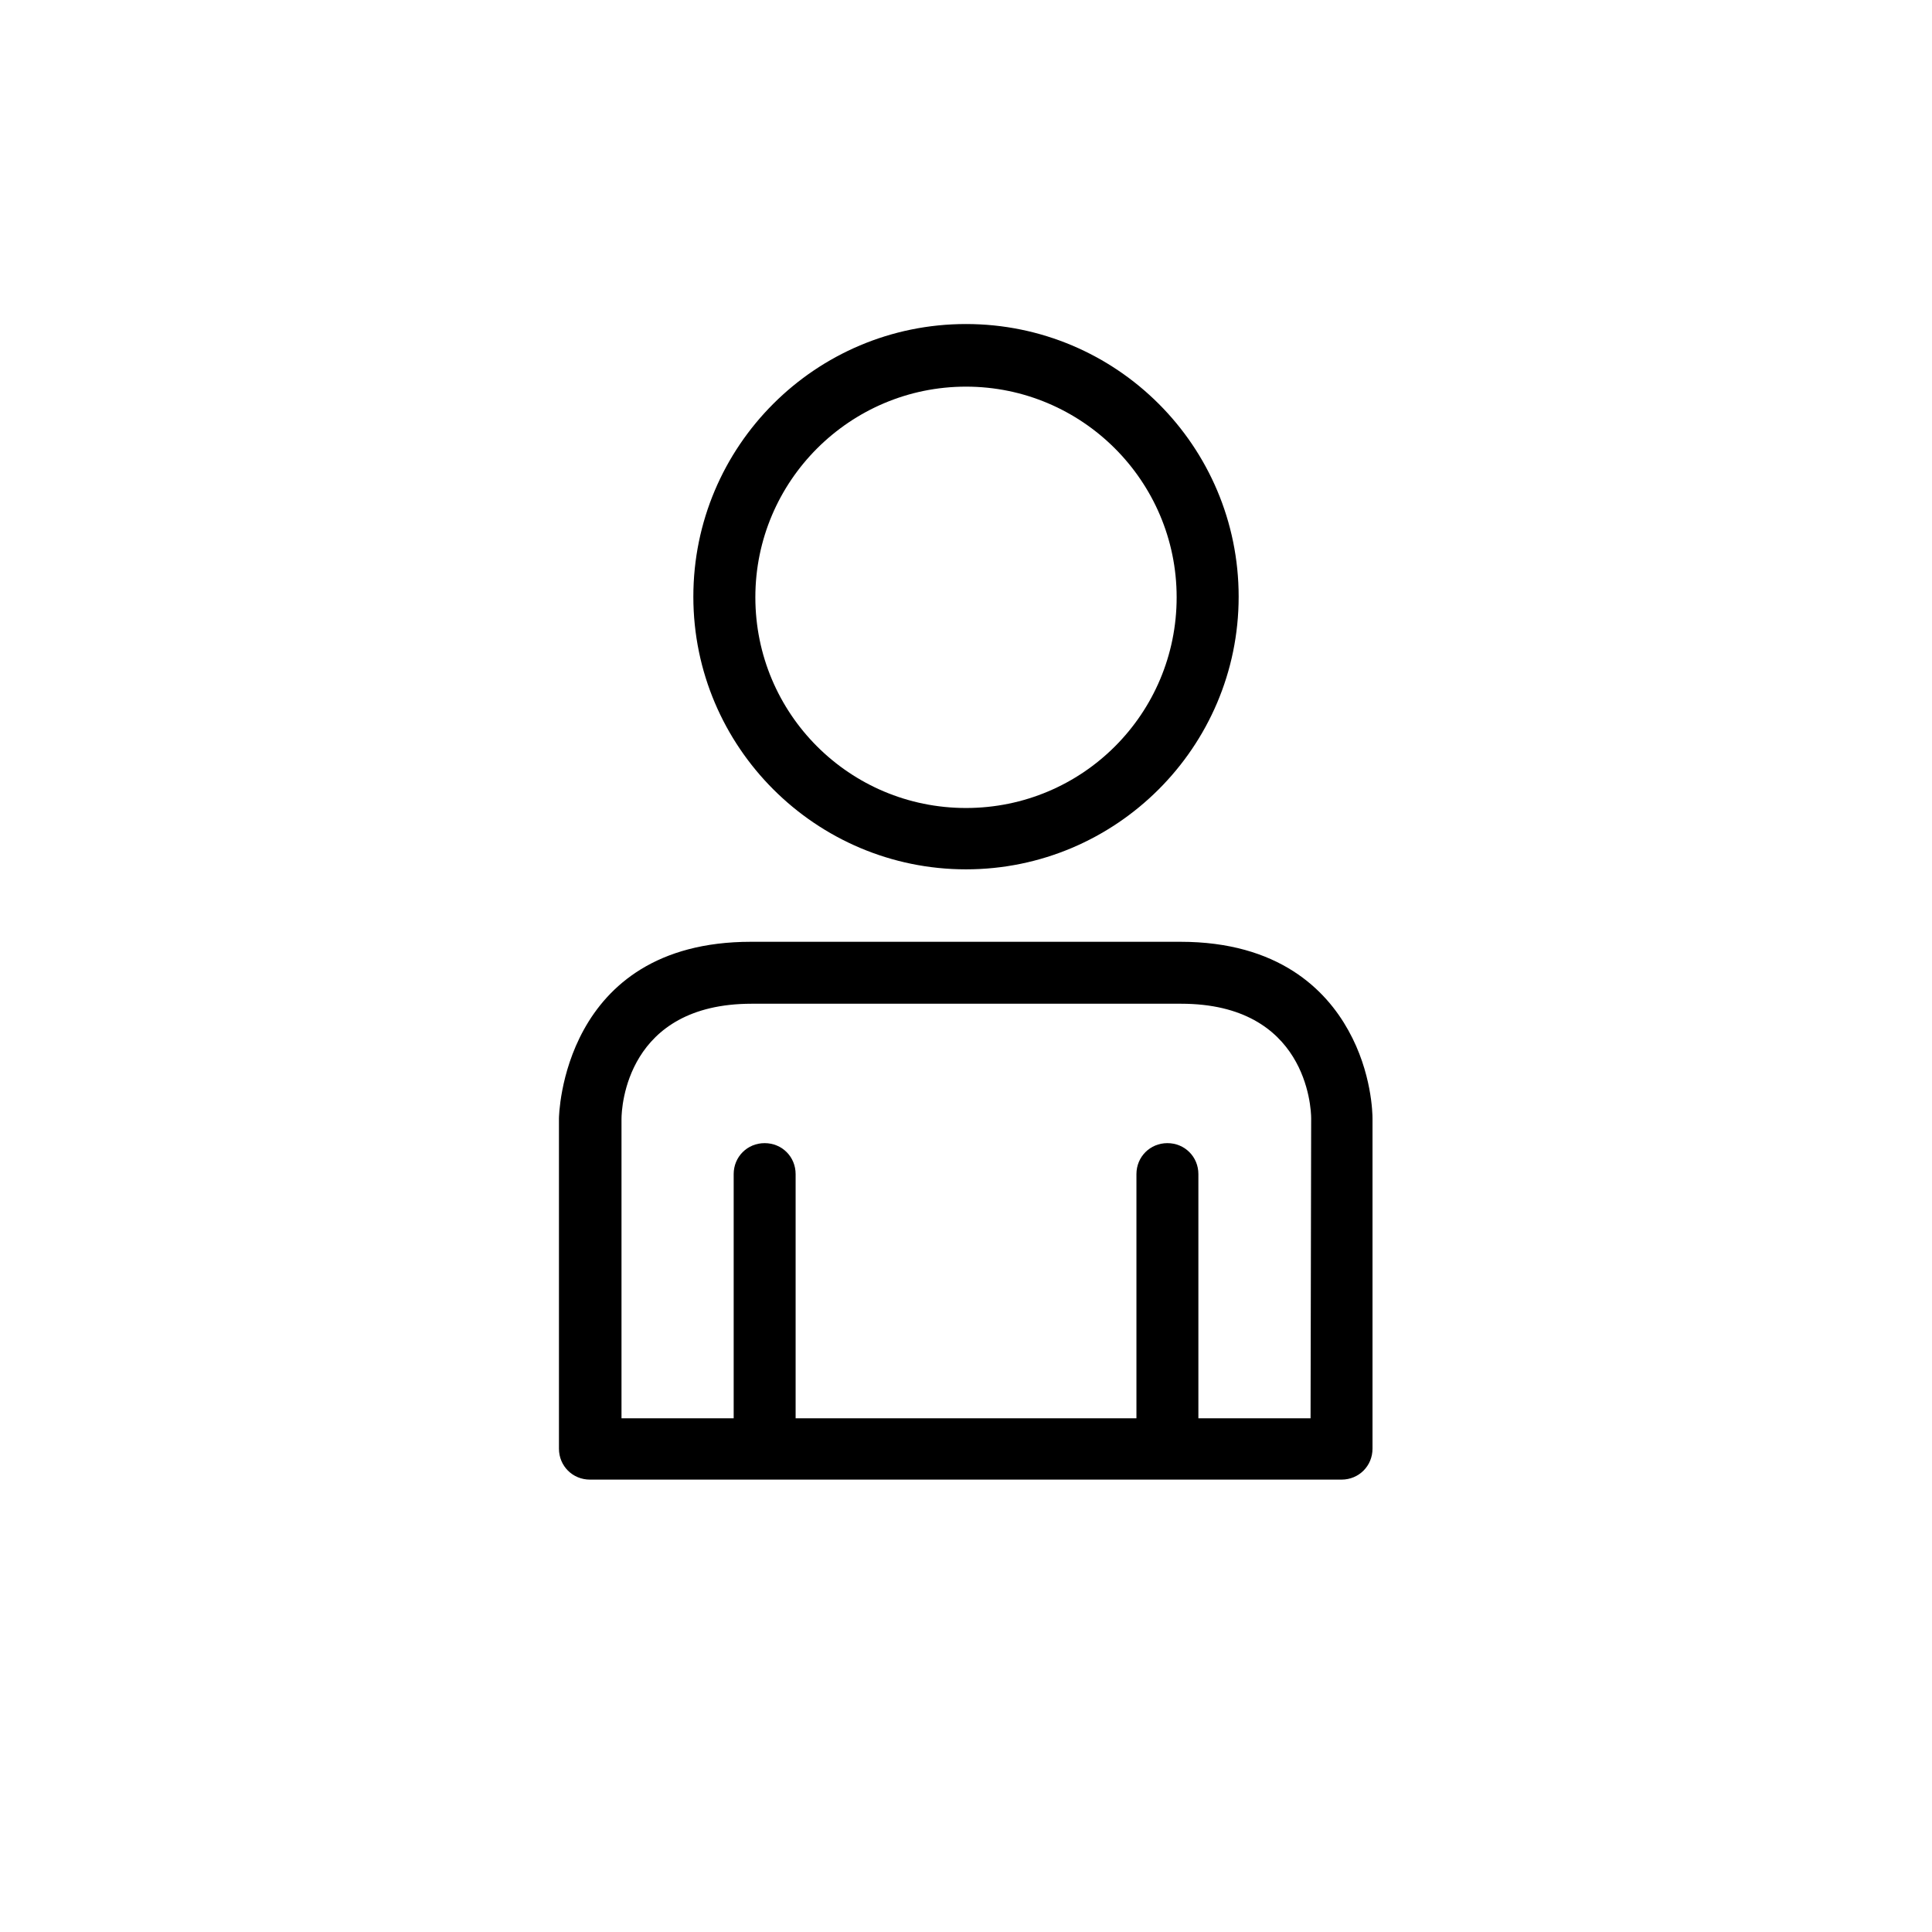<svg viewBox="0 0 32 32" fill="none" xmlns="http://www.w3.org/2000/svg">
<path d="M16 14.399C18.484 14.399 20.516 12.377 20.516 9.883C20.516 7.389 18.494 5.367 16 5.367C13.506 5.367 11.484 7.389 11.484 9.883C11.484 12.377 13.516 14.399 16 14.399ZM16 6.404C17.919 6.404 19.489 7.964 19.489 9.893C19.489 11.823 17.93 13.383 16 13.383C14.071 13.383 12.511 11.823 12.511 9.893C12.511 7.964 14.081 6.404 16 6.404Z" fill="currentColor"/>
<path d="M19.552 15.599H12.439C9.299 15.599 9.258 18.503 9.258 18.524V23.994C9.258 24.281 9.484 24.507 9.771 24.507H22.22C22.507 24.507 22.733 24.281 22.733 23.994V18.524C22.733 18.452 22.723 17.764 22.333 17.066C21.963 16.399 21.183 15.599 19.552 15.599ZM21.707 23.491H19.849V19.447C19.849 19.16 19.623 18.934 19.336 18.934C19.049 18.934 18.823 19.16 18.823 19.447V23.491H13.178V19.447C13.178 19.16 12.953 18.934 12.665 18.934C12.378 18.934 12.152 19.16 12.152 19.447V23.491H10.294V18.534C10.294 18.339 10.377 16.625 12.45 16.625H19.562C21.635 16.625 21.717 18.339 21.717 18.524L21.707 23.491Z" fill="currentColor"/>
</svg>
